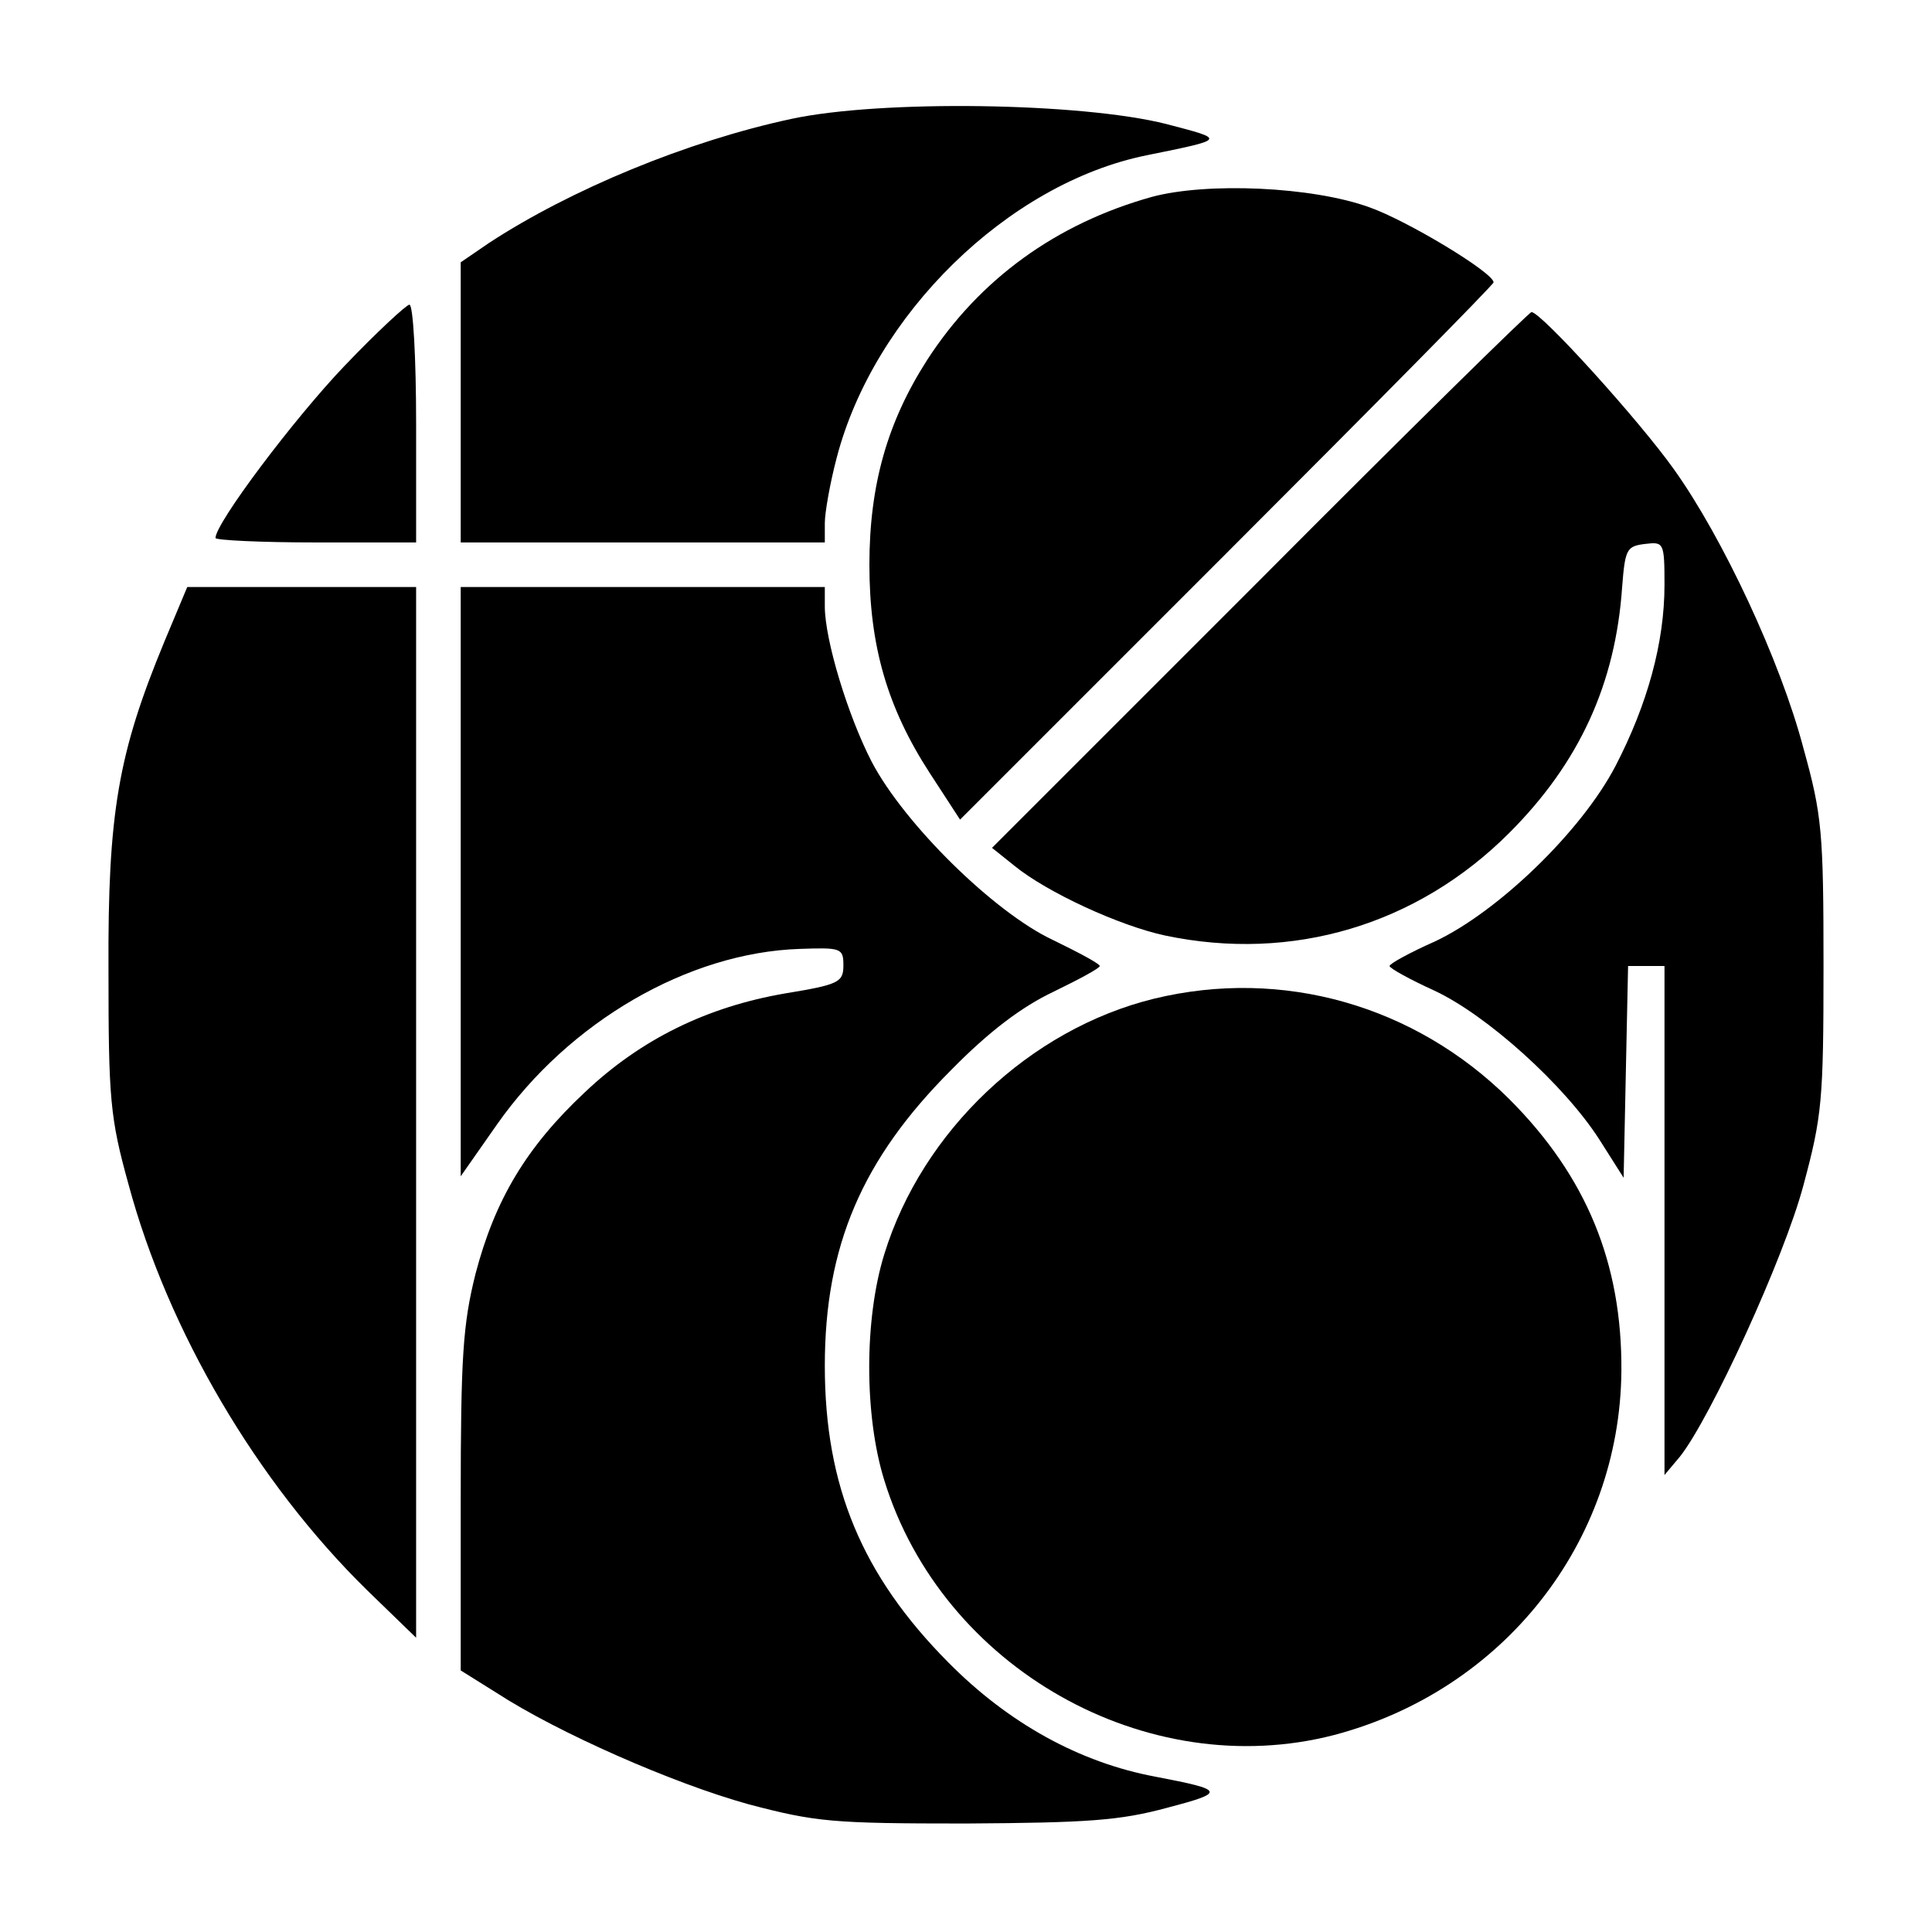 <?xml version="1.0" standalone="no"?>
<!DOCTYPE svg PUBLIC "-//W3C//DTD SVG 20010904//EN"
 "http://www.w3.org/TR/2001/REC-SVG-20010904/DTD/svg10.dtd">
<svg version="1.0" xmlns="http://www.w3.org/2000/svg"
 width="260pt" height="260pt" viewBox="0 0 260 260"
 preserveAspectRatio="xMidYMid meet">
<g transform="translate(0,260) scale(0.1,-0.1)"
fill="#000000" stroke="none">
<path d="M1065 2440 c-140 -30 -297 -95 -407 -167 l-38 -26 0 -188 0 -189 245
0 245 0 0 26 c0 14 7 54 16 88 50 192 230 369 417 407 108 22 107 21 27 42
-114 29 -384 33 -505 7z"/>
<path d="M1550 2335 c-129 -36 -232 -111 -302 -219 -54 -84 -78 -169 -78 -276
0 -109 24 -192 81 -280 l41 -63 359 359 c197 197 359 361 359 364 0 13 -116
83 -167 101 -77 28 -219 34 -293 14z"/>
<path d="M464 2108 c-68 -71 -174 -212 -174 -232 0 -3 61 -6 135 -6 l135 0 0
160 c0 88 -4 160 -9 160 -4 0 -44 -37 -87 -82z"/>
<path d="M1695 1819 l-360 -360 30 -24 c44 -36 142 -81 203 -94 171 -36 339
14 463 138 94 94 143 200 152 331 4 51 6 55 31 58 25 3 26 2 26 -55 0 -78 -23
-161 -66 -244 -46 -88 -158 -196 -243 -236 -34 -15 -61 -30 -61 -33 0 -3 27
-18 60 -33 71 -33 175 -127 222 -200 l33 -52 3 143 3 142 24 0 25 0 0 -342 0
-343 21 25 c41 52 140 267 166 365 25 93 27 114 27 295 0 180 -2 203 -27 293
-31 118 -109 284 -174 375 -46 65 -179 212 -192 212 -3 0 -168 -162 -366 -361z"/>
<path d="M221 1736 c-62 -150 -76 -230 -75 -441 0 -174 2 -199 27 -289 53
-197 173 -401 321 -546 l66 -64 0 707 0 707 -154 0 -154 0 -31 -74z"/>
<path d="M620 1413 l0 -396 49 70 c97 138 257 231 407 236 56 2 59 1 59 -22 0
-23 -6 -26 -79 -38 -104 -18 -193 -61 -269 -133 -79 -74 -121 -145 -147 -244
-17 -68 -20 -111 -20 -307 l0 -227 48 -30 c83 -54 238 -122 339 -150 91 -24
113 -26 293 -26 164 1 207 4 270 21 80 21 79 24 -15 42 -102 19 -198 72 -279
154 -116 117 -166 237 -166 399 0 161 50 278 170 398 51 52 95 85 137 105 35
17 63 32 63 35 0 3 -28 18 -63 35 -79 37 -200 156 -244 240 -32 62 -63 164
-63 209 l0 26 -245 0 -245 0 0 -397z"/>
<path d="M1553 1256 c-167 -41 -312 -178 -363 -344 -27 -87 -27 -217 0 -304
78 -253 353 -408 605 -343 228 60 385 259 387 490 1 145 -47 262 -151 366
-127 126 -305 177 -478 135z"/>
</g>
</svg>
